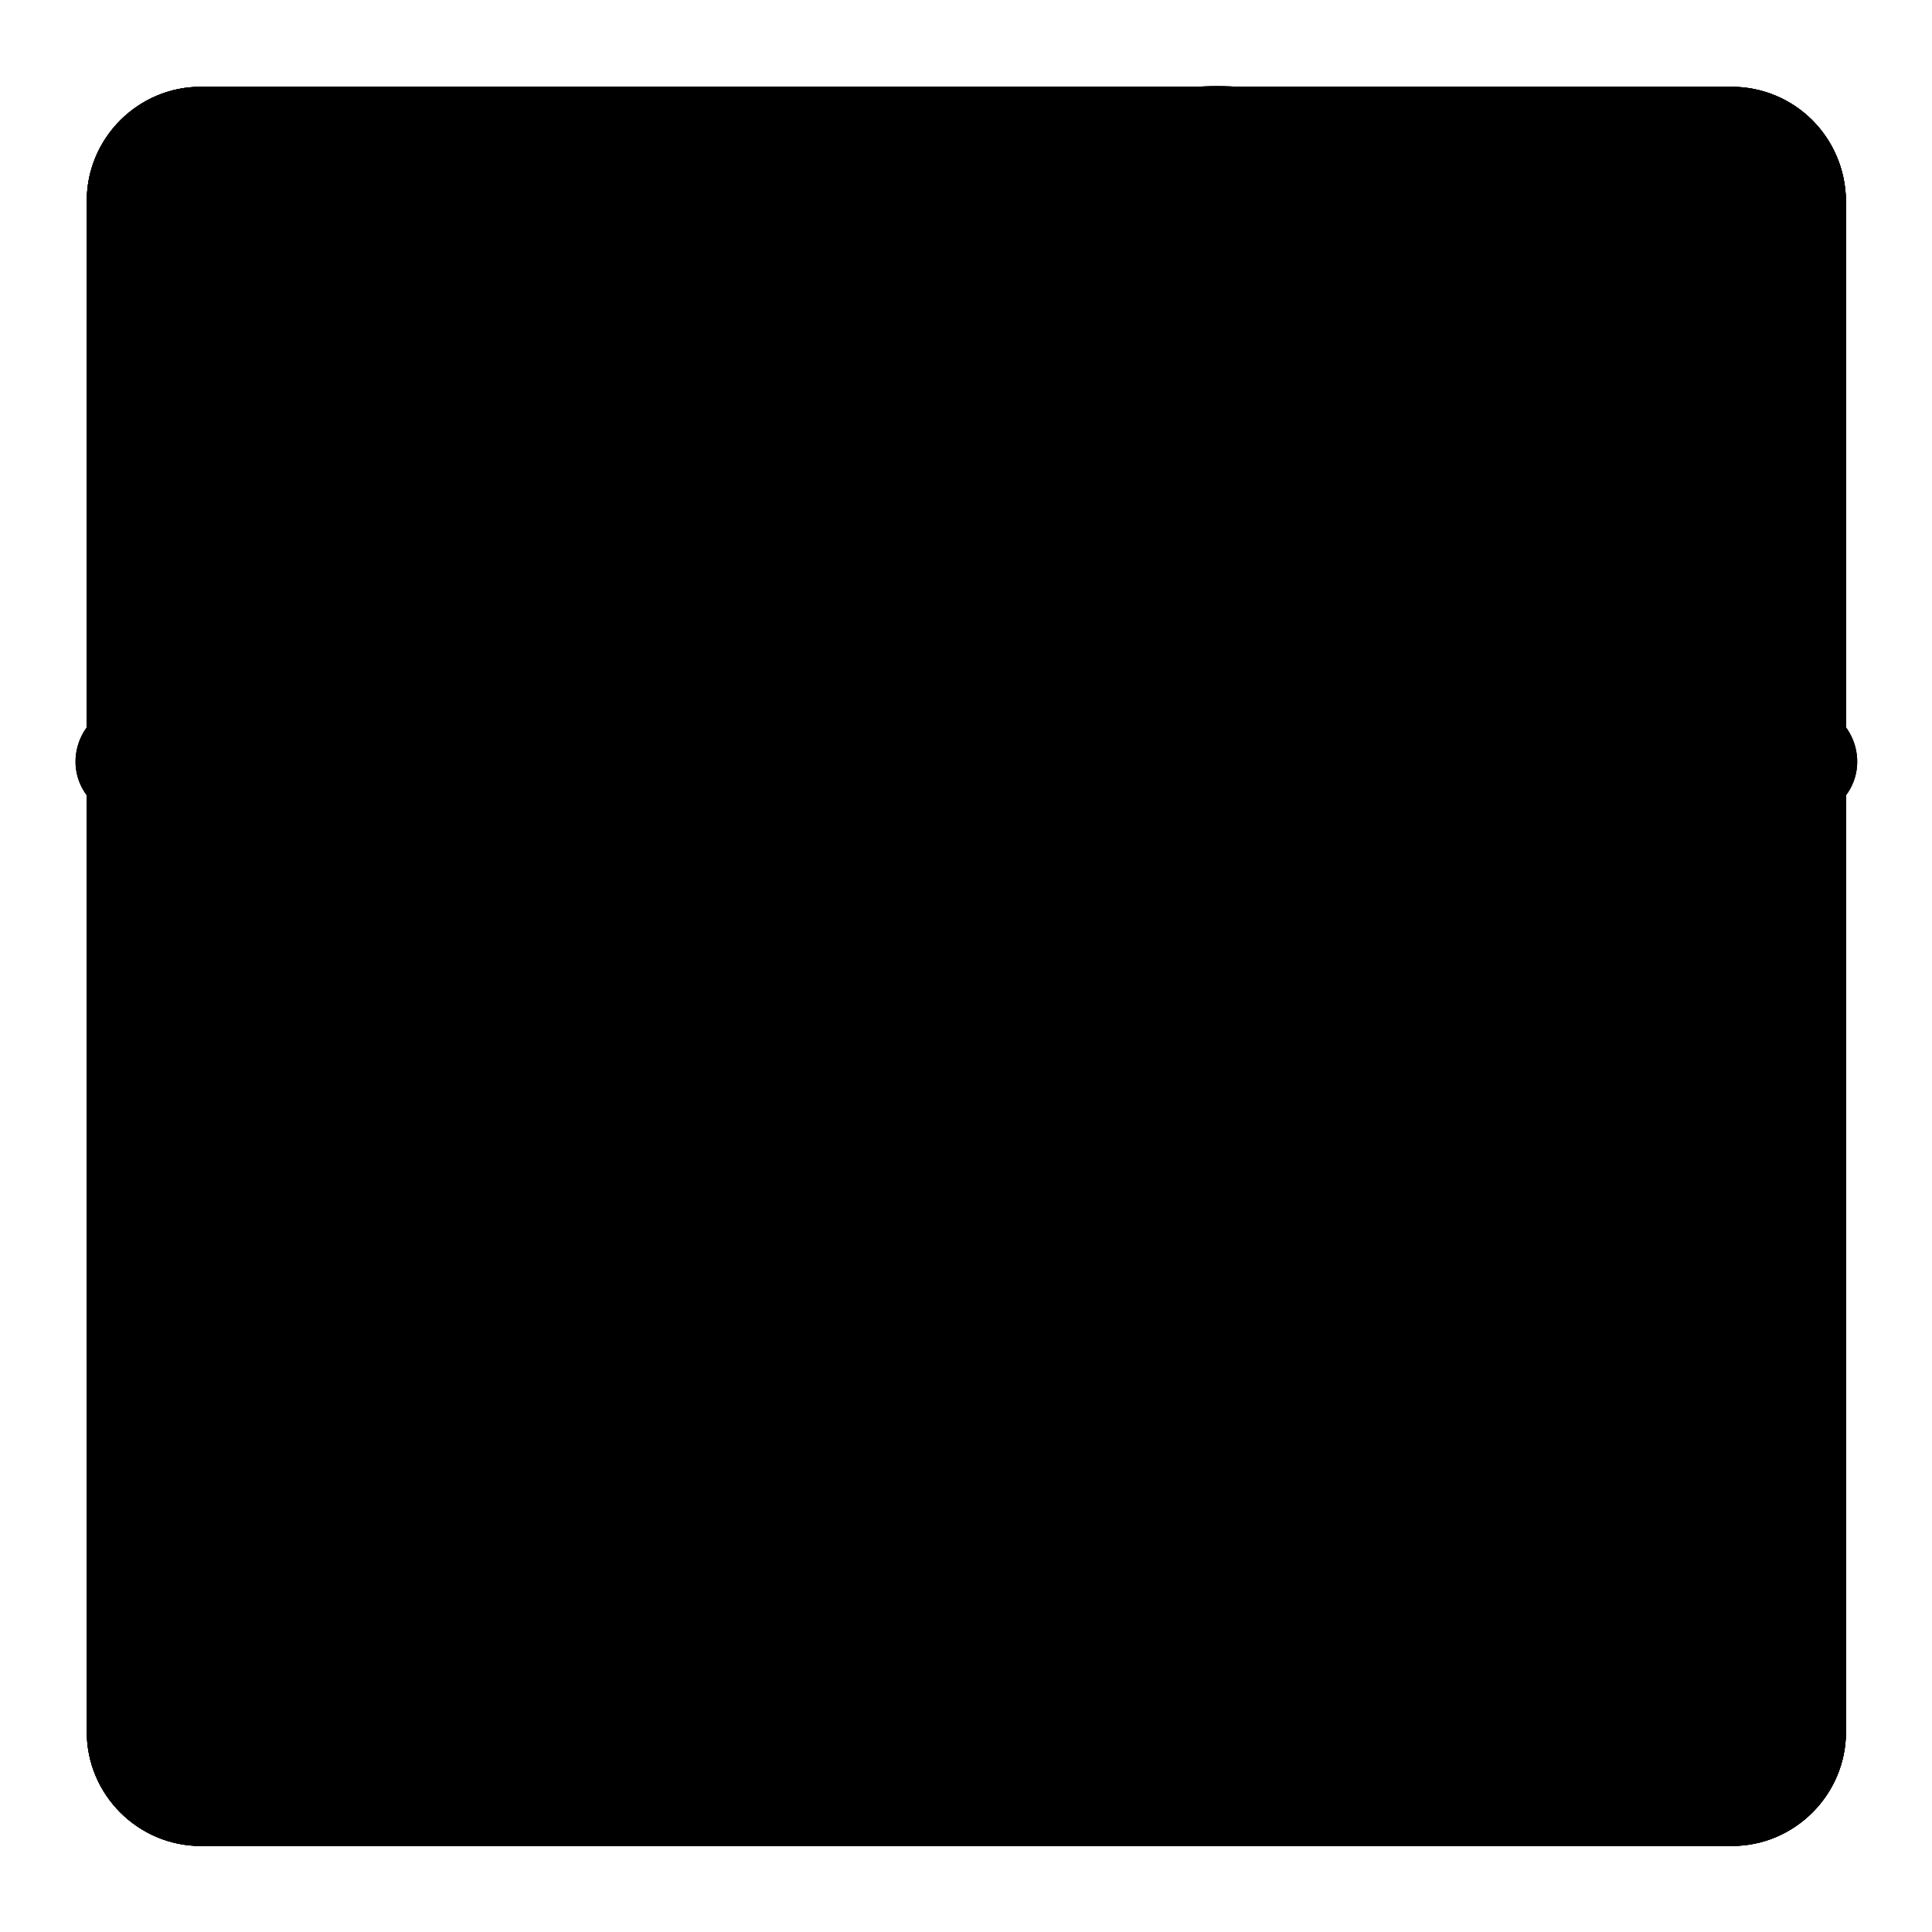 <?xml version="1.0" encoding="utf-8"?>
<!-- Svg Vector Icons : http://www.onlinewebfonts.com/icon -->
<!DOCTYPE svg PUBLIC "-//W3C//DTD SVG 1.1//EN" "http://www.w3.org/Graphics/SVG/1.1/DTD/svg11.dtd">
<svg version="1.1" xmlns="http://www.w3.org/2000/svg" xmlns:xlink="http://www.w3.org/1999/xlink" x="0px" y="0px" viewBox="0 0 256 256" enable-background="new 0 0 256 256" xml:space="preserve">
<g><g><path fill="#000000" d="M134.8,17.3l32.4,65.6l72.4,10.5c6.2,0.9,8.7,8.5,4.2,12.9l-52.4,51l12.4,72.1c1.1,6.2-5.4,10.9-11,8L128,203.4l-64.7,34.1c-5.5,2.9-12-1.8-11-8l12.4-72.1l-52.4-51.1c-4.5-4.4-2-12,4.2-12.9l72.4-10.5l32.4-65.6C124,11.7,132,11.7,134.8,17.3z"/><path fill="#000000" d="M134.8,17.3l32.4,65.6l72.4,10.5c6.2,0.9,8.7,8.5,4.2,12.9l-52.4,51l12.4,72.1c1.1,6.2-5.4,10.9-11,8L128,203.4l-64.7,34.1c-5.5,2.9-12-1.8-11-8l12.4-72.1l-52.4-51.1c-4.5-4.4-2-12,4.2-12.9l72.4-10.5l32.4-65.6C124,11.7,132,11.7,134.8,17.3z"/><path fill="#000000" d="M161.3,177.9c-7.3,0-14,2.3-19.5,6.3l-36.7-36.8c3.9-5.5,6.3-12.2,6.3-19.5c0-7.3-2.3-14-6.3-19.5l36.7-36.7c5.5,3.9,12.2,6.3,19.5,6.3c18.4,0,33.3-14.9,33.3-33.3s-14.9-33.3-33.3-33.3c-18.4,0-33.3,14.9-33.3,33.3c0,7.3,2.3,14,6.3,19.5L97.5,101c-5.5-3.9-12.2-6.3-19.5-6.3c-18.4,0-33.3,14.9-33.3,33.3c0,18.4,14.9,33.3,33.3,33.3c7.3,0,14-2.3,19.5-6.3l36.7,36.8c-3.9,5.5-6.3,12.2-6.3,19.5c0,18.4,14.9,33.3,33.3,33.3c18.4,0,33.3-14.9,33.3-33.3C194.6,192.9,179.7,177.9,161.3,177.9z"/><path fill="#000000" d="M161.3,177.9c-7.3,0-14,2.3-19.5,6.3l-36.7-36.8c3.9-5.5,6.3-12.2,6.3-19.5c0-7.3-2.3-14-6.3-19.5l36.7-36.7c5.5,3.9,12.2,6.3,19.5,6.3c18.4,0,33.3-14.9,33.3-33.3s-14.9-33.3-33.3-33.3c-18.4,0-33.3,14.9-33.3,33.3c0,7.3,2.3,14,6.3,19.5L97.5,101c-5.5-3.9-12.2-6.3-19.5-6.3c-18.4,0-33.3,14.9-33.3,33.3c0,18.4,14.9,33.3,33.3,33.3c7.3,0,14-2.3,19.5-6.3l36.7,36.8c-3.9,5.5-6.3,12.2-6.3,19.5c0,18.4,14.9,33.3,33.3,33.3c18.4,0,33.3-14.9,33.3-33.3C194.6,192.9,179.7,177.9,161.3,177.9z"/><path fill="#000000" d="M229.4,28.1H26.6c-8.3,0-15.1,6.8-15.1,15.1v136.3c0,8.3,6.8,15.1,15.1,15.1h16.2l20.7,20.7l20.7-20.7h145.3c8.3,0,15.1-6.8,15.1-15.1V43.2C244.5,34.9,237.8,28.1,229.4,28.1z M78.1,128c-9.2,0-16.6-7.5-16.6-16.6c0-9.2,7.5-16.6,16.6-16.6c9.2,0,16.6,7.5,16.6,16.6C94.7,120.5,87.3,128,78.1,128z M128,128c-9.2,0-16.6-7.5-16.6-16.6c0-9.2,7.5-16.6,16.6-16.6c9.2,0,16.6,7.5,16.6,16.6C144.6,120.5,137.2,128,128,128z M177.9,128c-9.2,0-16.6-7.5-16.6-16.6c0-9.2,7.5-16.6,16.6-16.6s16.6,7.5,16.6,16.6C194.6,120.5,187.1,128,177.9,128z"/><path fill="#000000" d="M229.4,28.1H26.6c-8.3,0-15.1,6.8-15.1,15.1v136.3c0,8.3,6.8,15.1,15.1,15.1h16.2l20.7,20.7l20.7-20.7h145.3c8.3,0,15.1-6.8,15.1-15.1V43.2C244.5,34.9,237.8,28.1,229.4,28.1z M78.1,128c-9.2,0-16.6-7.5-16.6-16.6c0-9.2,7.5-16.6,16.6-16.6c9.2,0,16.6,7.5,16.6,16.6C94.7,120.5,87.3,128,78.1,128z M128,128c-9.2,0-16.6-7.5-16.6-16.6c0-9.2,7.5-16.6,16.6-16.6c9.2,0,16.6,7.5,16.6,16.6C144.6,120.5,137.2,128,128,128z M177.9,128c-9.2,0-16.6-7.5-16.6-16.6c0-9.2,7.5-16.6,16.6-16.6s16.6,7.5,16.6,16.6C194.6,120.5,187.1,128,177.9,128z"/><path fill="#000000" d="M229.4,11.5H26.6c-8.3,0-15.1,6.8-15.1,15.1v202.9c0,8.3,6.8,15.1,15.1,15.1h202.9c8.3,0,15.1-6.8,15.1-15.1V26.6C244.5,18.2,237.8,11.5,229.4,11.5z M167.1,181.9L128,161.3l-39.1,20.6l7.5-43.6l-31.7-30.9l43.8-6.4L128,61.4l19.6,39.7l43.8,6.3l-31.7,30.9L167.1,181.9z"/><path fill="#000000" d="M229.4,22.1c2.5,0,4.5,2,4.5,4.5v202.9c0,2.5-2,4.5-4.5,4.5H26.6c-2.5,0-4.5-2-4.5-4.5V26.6c0-2.5,2-4.5,4.5-4.5H229.4 M101.4,91.3l-38.2,5.6L41.8,100l15.5,15.1L84.9,142l-6.5,38.1l-3.7,21.3l19.1-10l34.2-18l34.2,18l19.1,10l-3.7-21.3l-6.5-38.1l27.6-26.9l15.5-15.1l-21.4-3.1l-38.2-5.6l-17.1-34.6L128,37.3l-9.6,19.4L101.4,91.3 M229.4,11.5H26.6c-8.3,0-15.1,6.8-15.1,15.1v202.9c0,8.3,6.8,15.1,15.1,15.1h202.9c8.3,0,15.1-6.8,15.1-15.1V26.6C244.5,18.2,237.8,11.5,229.4,11.5L229.4,11.5z M88.9,181.9l7.5-43.6l-31.7-30.9l43.8-6.4L128,61.4l19.6,39.7l43.8,6.3l-31.7,30.9l7.5,43.6L128,161.3L88.9,181.9L88.9,181.9z"/><path fill="#000000" d="M229.4,22.1c2.5,0,4.5,2,4.5,4.5v202.9c0,2.5-2,4.5-4.5,4.5H26.6c-2.5,0-4.5-2-4.5-4.5V26.6c0-2.5,2-4.5,4.5-4.5H229.4 M229.4,11.5H26.6c-8.3,0-15.1,6.8-15.1,15.1v202.9c0,8.3,6.8,15.1,15.1,15.1h202.9c8.3,0,15.1-6.8,15.1-15.1V26.6C244.5,18.2,237.8,11.5,229.4,11.5L229.4,11.5z"/><path fill="#000000" d="M169.6,161.3c-7.6,0-14.4,3.4-19,8.7l-56.4-37.6c0.2-1.4,0.4-2.9,0.4-4.4c0-1.5-0.1-3-0.4-4.5L150.7,86c4.6,5.3,11.4,8.7,19,8.7c13.8,0,25-11.2,25-25c0-13.8-11.2-25-25-25c-13.8,0-25,11.2-25,25c0,2.4,0.3,4.7,0.9,6.8l-55.5,37c-4.5-6.4-11.9-10.5-20.4-10.5c-13.8,0-25,11.2-25,25s11.2,25,25,25c8.4,0,15.9-4.2,20.4-10.6l55.5,37c-0.6,2.2-0.9,4.5-0.9,6.8c0,13.8,11.2,25,25,25c13.8,0,25-11.2,25-25C194.6,172.5,183.4,161.3,169.6,161.3z"/><path fill="#000000" d="M229.4,11.5H26.6c-8.3,0-15.1,6.8-15.1,15.1v202.9c0,8.3,6.8,15.1,15.1,15.1h202.9c8.3,0,15.1-6.8,15.1-15.1V26.6C244.5,18.2,237.8,11.5,229.4,11.5z M94.7,128.1c0,1.5-0.1,3-0.4,4.4l56.4,37.6c4.6-5.3,11.4-8.7,19-8.7c13.8,0,25,11.2,25,25s-11.2,25-25,25c-13.8,0-25-11.2-25-25c0-2.4,0.3-4.7,0.9-6.8l-55.4-37c-4.5,6.4-12,10.6-20.4,10.6c-13.8,0-25-11.2-25-25s11.2-25,25-25c8.4,0,15.8,4.1,20.4,10.5l55.5-37c-0.6-2.2-0.9-4.5-0.9-6.8c0-13.8,11.2-25,25-25c13.8,0,25,11.2,25,24.9c0,13.8-11.2,25-25,25c-7.6,0-14.4-3.4-19-8.7l-56.4,37.6C94.6,125,94.7,126.5,94.7,128.1z"/></g></g>
</svg>